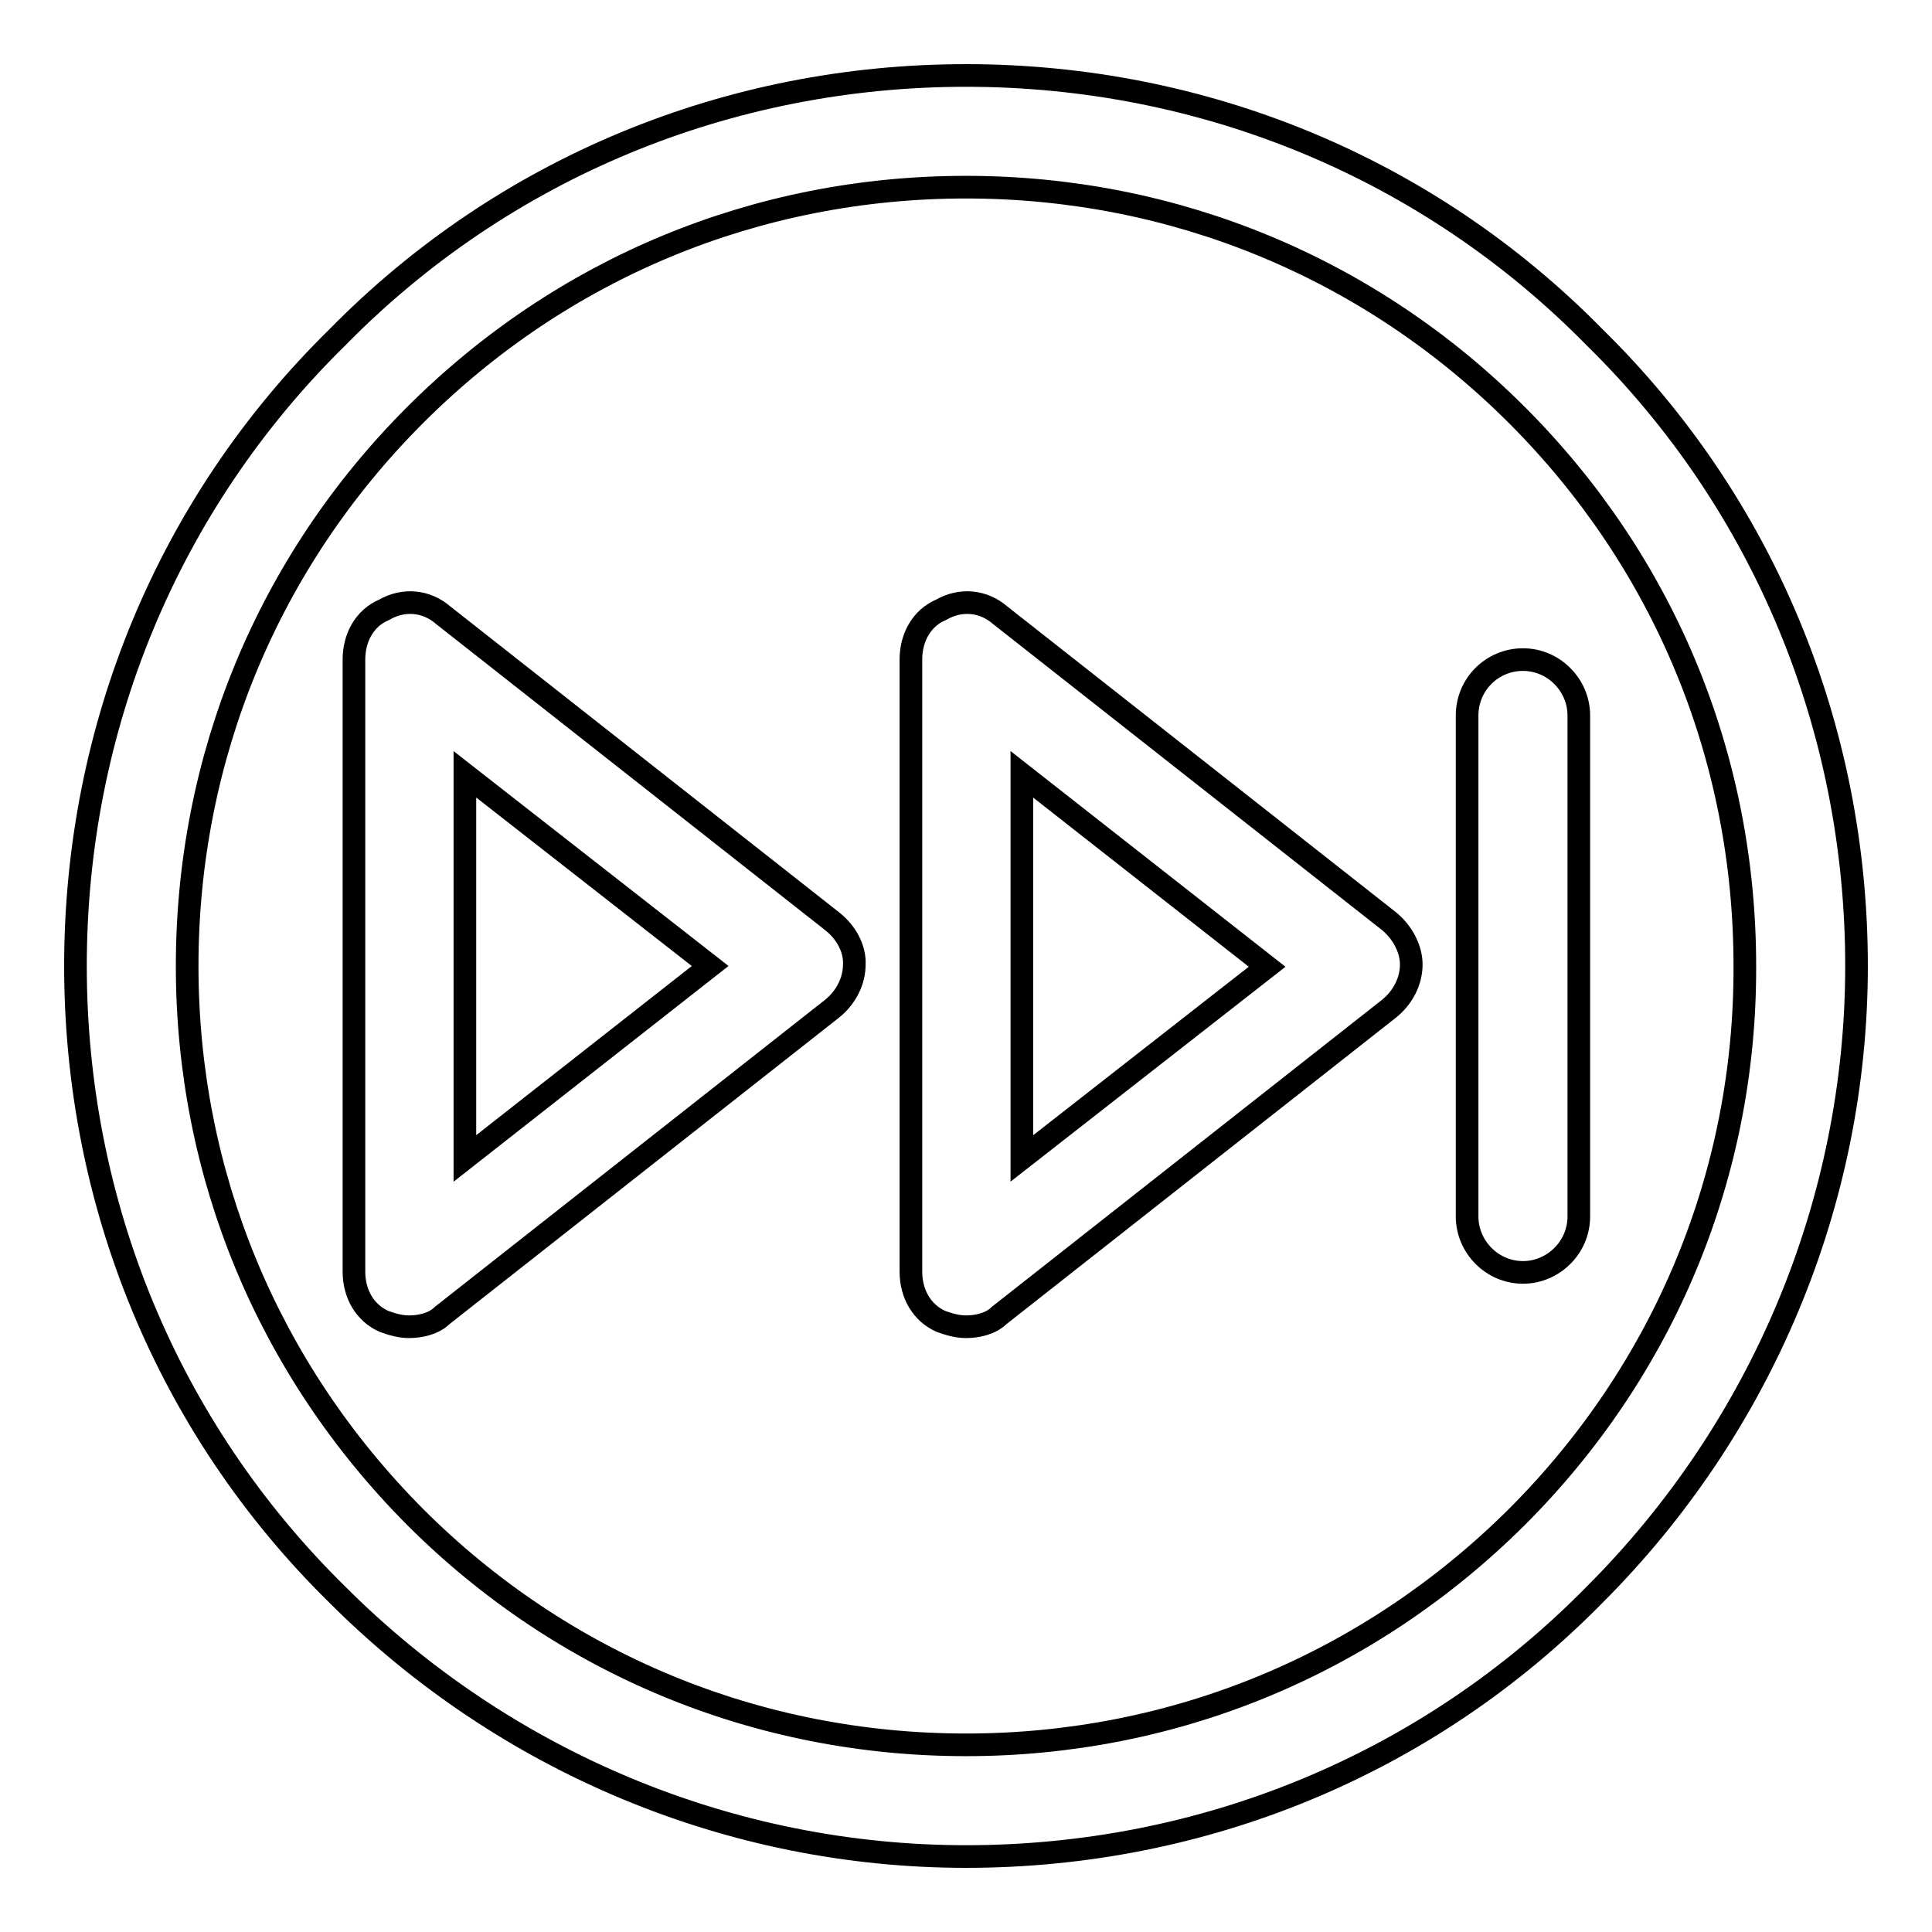 <?xml version="1.0" encoding="utf-8"?>
<!-- Svg Vector Icons : http://www.onlinewebfonts.com/icon -->
<!DOCTYPE svg PUBLIC "-//W3C//DTD SVG 1.1//EN" "http://www.w3.org/Graphics/SVG/1.1/DTD/svg11.dtd">
<svg version="1.1" xmlns="http://www.w3.org/2000/svg" xmlns:xlink="http://www.w3.org/1999/xlink" x="0px" y="0px" viewBox="0 0 256 256" enable-background="new 0 0 256 256" xml:space="preserve">
<g><g><path stroke-width="3" fill-opacity="0" stroke="#000000"  d="M128,10c-31.4,0-61.2,12.2-83.3,34.7C22.2,66.8,10,96.6,10,128c0,31.4,12.2,61.2,34.7,83.3c22.1,22.1,52,34.7,83.3,34.7c31.4,0,61.2-12.2,83.3-34.7c22.1-22.1,34.7-52,34.7-83.3c0-31.4-12.2-61.2-34.7-83.3C189.2,22.2,159.4,10,128,10z M201,201c-19.6,19.5-45.4,30.2-73,30.2c-27.6,0-53.5-10.7-73-30.2c-19.5-19.6-30.2-45.4-30.2-73c0-27.6,10.7-53.5,30.2-73c19.5-19.5,45.3-30.2,73-30.2c27.6,0,53.5,10.7,73,30.2c19.5,19.5,30.2,45.3,30.2,73C231.3,155.6,220.5,181.5,201,201z"/><path stroke-width="3" fill-opacity="0" stroke="#000000"  d="M184.1,122.1l-51.6-40.6c-2.2-1.9-5.2-2.2-7.8-0.7c-2.6,1.1-4,3.7-4,6.6v81.1c0,3,1.5,5.5,4,6.6c1.1,0.4,2.2,0.7,3.3,0.7c1.5,0,3.3-0.4,4.4-1.5l51.6-40.6c1.9-1.5,3-3.7,3-5.9C187,125.8,185.9,123.6,184.1,122.1z M135.4,153.5v-50.9l32.5,25.5L135.4,153.5z"/><path stroke-width="3" fill-opacity="0" stroke="#000000"  d="M110.3,122.1L58.7,81.5c-2.2-1.9-5.2-2.2-7.8-0.7c-2.6,1.1-4,3.7-4,6.6v81.1c0,3,1.5,5.5,4,6.6c1.1,0.4,2.2,0.7,3.3,0.7c1.5,0,3.3-0.4,4.4-1.5l51.6-40.6c1.9-1.5,3-3.7,3-5.9C113.3,125.8,112.2,123.6,110.3,122.1z M61.6,153.5v-50.9L94.1,128L61.6,153.5z"/><path stroke-width="3" fill-opacity="0" stroke="#000000"  d="M194.4,94.8v66.4c0,4,3.3,7.4,7.4,7.4c4,0,7.4-3.3,7.4-7.4V94.8c0-4-3.3-7.4-7.4-7.4C197.7,87.4,194.4,90.7,194.4,94.8z"/></g></g>
</svg>